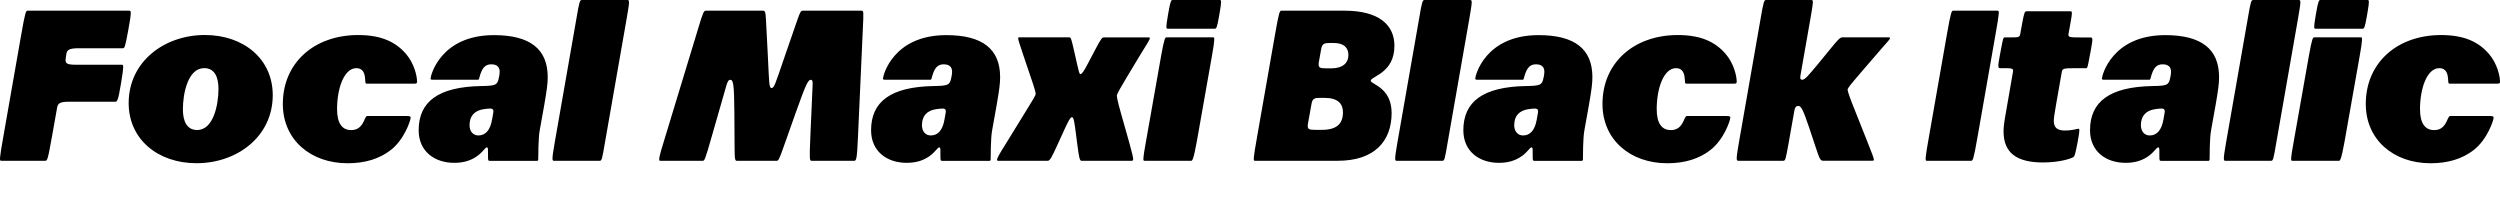 <?xml version="1.0" encoding="UTF-8"?>
<svg width="597.075" height="49.44" viewBox="0 0 597.075 49.44" version="1.1" xmlns="http://www.w3.org/2000/svg" xmlns:xlink="http://www.w3.org/1999/xlink">
 <path d="M0.29,11.04 l10.51,0 c0.48,0,0.62,0.19,1.63,5.9 l1.2,6.72 c0.19,1.1,0.62,1.49,2.98,1.49 l10.94,0 c0.43,0,0.67,0.24,1.34,4.32 l0.05,0.29 c0.67,4.08,0.58,4.22,0.14,4.22 l-10.94,0 c-2.35,0,-2.59,0.38,-2.45,1.49 l0.14,0.96 c0.14,1.1,0.67,1.49,3.02,1.49 l10.42,0 c0.48,0,0.58,0.05,1.3,3.98 l0.1,0.53 c0.77,4.27,0.67,4.46,0.19,4.46 l-24.24,0 c-0.43,0,-0.58,-0.19,-1.58,-5.9 l-4.22,-24.05 c-1.01,-5.71,-0.96,-5.9,-0.53,-5.9 Z M46.95,10.46 c9.6,0,18.19,6.29,18.19,16.27 c0,8.59,-6.91,14.35,-16.22,14.35 c-9.6,0,-18.19,-6.29,-18.19,-16.27 c0,-8.59,6.91,-14.35,16.22,-14.35 Z M48.77,33.17 c2.35,0,3.41,-1.92,3.41,-4.94 c0,-3.79,-1.2,-9.84,-5.09,-9.84 c-2.35,0,-3.41,1.92,-3.41,4.94 c0,3.79,1.2,9.84,5.09,9.84 Z M83.81,18.38 c-2.06,0,-3.31,1.58,-3.31,4.99 c0,4.99,1.68,9.79,4.61,9.79 c1.2,0,1.82,-0.72,2.02,-1.92 c0.19,-1.2,0,-1.78,0.43,-1.78 l11.47,0 c0.38,0,0.58,0.1,0.58,0.43 c0,1.39,-0.67,4.37,-2.64,6.67 c-2.4,2.78,-5.76,4.51,-11.42,4.51 c-10.51,0,-18,-6.62,-18,-16.46 c0,-8.59,6.67,-14.16,15.46,-14.16 c4.22,0,7.58,1.06,10.27,3.12 c3.31,2.54,4.8,7.15,4.8,7.78 c0,0.24,-0.14,0.38,-0.86,0.38 l-9.5,0 c-0.48,0,-0.62,-1.06,-1.2,-1.92 c-0.67,-1.01,-1.49,-1.44,-2.69,-1.44 Z M119.14,30.86 c-0.34,-1.73,-0.72,-1.92,-4.22,-1.97 c-10.22,-0.19,-14.93,-3.7,-14.93,-10.56 c0,-5.04,3.79,-7.78,8.5,-7.78 c2.45,0,4.13,0.67,5.42,1.58 c1.39,0.96,1.97,2.11,2.35,2.11 c0.29,0,0.29,-0.29,0.29,-1.1 l0,-0.82 c0,-1.2,0,-1.3,0.48,-1.3 l11.23,0 c0.14,0,0.29,0.1,0.29,0.38 c0,0.38,0,5.09,0.34,6.86 l1.1,6.14 c0.62,3.6,0.82,5.09,0.82,6.62 c0,6.72,-4.22,10.03,-12.86,10.03 c-12.77,0,-15.12,-9.7,-15.12,-10.37 c0,-0.19,0.14,-0.29,0.48,-0.29 l10.8,0 c0.38,0,0.29,0.38,0.62,1.34 c0.48,1.34,1.06,2.35,2.59,2.35 c1.34,0,2.02,-0.62,2.02,-1.78 c0,-0.29,-0.05,-0.62,-0.1,-0.96 Z M117.51,20.83 c-0.43,-2.45,-1.54,-3.74,-3.26,-3.74 c-1.25,0,-2.11,0.96,-2.11,2.45 c0,2.21,1.2,3.55,3.5,3.84 l0.77,0.1 c1.15,0.14,1.58,-0.05,1.39,-1.01 Z M149.67,45.02 c0.72,4.22,0.72,4.42,0.14,4.42 l-10.8,0 c-0.53,0,-0.62,-0.19,-1.34,-4.42 l-5.18,-29.57 c-0.72,-4.22,-0.67,-4.42,-0.14,-4.42 l10.8,0 c0.58,0,0.62,0.19,1.34,4.42 Z M190.04,22.51 c2.4,6.72,2.93,7.87,3.6,7.87 c0.43,0,0.48,-0.43,0.43,-1.39 l-0.53,-12.05 c-0.24,-5.71,-0.19,-5.9,0.29,-5.9 l10.18,0 c0.48,0,0.67,0.24,0.91,5.9 l1.15,25.58 c0.19,4.18,0.24,4.37,-0.38,4.37 l-13.87,0 c-0.53,0,-0.67,-0.14,-1.39,-2.21 l-3.22,-9.31 c-2.02,-5.86,-2.3,-6.96,-2.93,-6.96 c-0.62,0,-0.58,1.39,-0.86,6.96 l-0.48,9.31 c-0.1,2.16,-0.29,2.21,-0.82,2.21 l-13.49,0 c-0.53,0,-0.67,-0.19,-1.92,-4.37 l-7.78,-25.58 c-0.86,-2.83,-1.49,-4.75,-1.49,-5.57 c0,-0.29,0.05,-0.34,0.38,-0.34 l9.98,0 c0.48,0,0.58,0.19,2.21,5.9 l3.46,12.05 c0.34,1.1,0.53,1.39,0.96,1.39 c0.72,0,0.91,-1.2,0.96,-7.87 l0.05,-8.06 c0,-3.26,0.14,-3.41,0.58,-3.41 l9.46,0 c0.38,0,0.58,0.19,1.68,3.36 Z M227.19,30.86 c-0.34,-1.73,-0.72,-1.92,-4.22,-1.97 c-10.22,-0.19,-14.93,-3.7,-14.93,-10.56 c0,-5.04,3.79,-7.78,8.5,-7.78 c2.45,0,4.13,0.67,5.42,1.58 c1.39,0.96,1.97,2.11,2.35,2.11 c0.29,0,0.29,-0.29,0.29,-1.1 l0,-0.82 c0,-1.2,0,-1.3,0.48,-1.3 l11.23,0 c0.14,0,0.29,0.1,0.29,0.38 c0,0.38,0,5.09,0.34,6.86 l1.1,6.14 c0.62,3.6,0.82,5.09,0.82,6.62 c0,6.72,-4.22,10.03,-12.86,10.03 c-12.77,0,-15.12,-9.7,-15.12,-10.37 c0,-0.19,0.14,-0.29,0.48,-0.29 l10.8,0 c0.38,0,0.29,0.38,0.62,1.34 c0.48,1.34,1.06,2.35,2.59,2.35 c1.34,0,2.02,-0.62,2.02,-1.78 c0,-0.29,-0.05,-0.62,-0.1,-0.96 Z M225.56,20.83 c-0.43,-2.45,-1.54,-3.74,-3.26,-3.74 c-1.25,0,-2.11,0.96,-2.11,2.45 c0,2.21,1.2,3.55,3.5,3.84 l0.77,0.1 c1.15,0.14,1.58,-0.05,1.39,-1.01 Z M269.09,30.96 l3.12,5.18 c1.58,2.59,2.4,3.79,2.4,4.18 c0,0.14,-0.05,0.19,-0.24,0.19 l-10.66,0 c-0.48,0,-0.67,-0.14,-2.06,-2.78 l-1.87,-3.55 c-0.91,-1.78,-1.44,-2.45,-1.73,-2.45 c-0.29,0,-0.43,0.77,-0.82,2.45 l-0.82,3.6 c-0.58,2.5,-0.62,2.74,-1.1,2.74 l-11.95,0 c-0.14,0,-0.19,-0.05,-0.19,-0.24 c0,-0.34,0.34,-1.39,1.25,-4.08 l2.35,-6.96 c0.43,-1.34,0.58,-1.97,0.58,-2.21 c0,-0.34,-0.53,-1.25,-2.45,-4.32 l-4.61,-7.49 c-1.54,-2.45,-2.16,-3.5,-2.16,-3.94 c0,-0.19,0.05,-0.24,0.19,-0.24 l11.9,0 c0.53,0,0.96,0.77,2.45,4.08 l1.01,2.21 c1.2,2.64,1.87,4.13,2.35,4.13 c0.43,0,0.62,-1.54,0.96,-4.18 l0.29,-2.26 c0.43,-3.26,0.58,-3.98,1.01,-3.98 l12.05,0 c0.19,0,0.29,0.14,0.29,0.38 c0,0.43,-0.19,1.25,-0.86,3.7 l-2.02,7.15 c-0.91,3.17,-1.01,4.03,-1.01,4.37 c0,0.38,1.06,2.16,2.35,4.32 Z M290.07,42.58 c0.43,0,0.58,0.1,1.1,3.12 l0.1,0.58 c0.53,3.02,0.43,3.17,0,3.17 l-11.14,0 c-0.43,0,-0.58,-0.1,-1.1,-3.12 l-0.1,-0.58 c-0.53,-3.07,-0.43,-3.17,0,-3.17 Z M285.8,15.46 l3.65,20.64 c0.77,4.27,0.58,4.42,0.34,4.42 l-11.18,0 c-0.34,0,-0.53,-0.14,-1.3,-4.42 l-3.65,-20.64 c-0.77,-4.22,-0.67,-4.42,-0.34,-4.42 l11.18,0 c0.24,0,0.53,0.19,1.3,4.42 Z M299.72,11.04 l19.78,0 c8.74,0,12.86,4.66,12.86,11.42 c0,6.14,-4.99,6.86,-4.99,7.68 c0,1.1,5.66,1.78,5.66,8.35 c0,4.94,-3.6,8.4,-11.95,8.4 l-15.02,0 c-0.43,0,-0.58,-0.19,-1.58,-5.9 l-4.22,-24.05 c-1.01,-5.71,-0.96,-5.9,-0.53,-5.9 Z M318.58,39.17 c2.4,0,3.46,-1.15,3.46,-2.88 c0,-1.87,-1.34,-3.17,-4.03,-3.17 l-1.34,0 c-1.49,0,-1.92,0.14,-1.68,1.54 l0.53,2.98 c0.24,1.39,0.72,1.54,2.26,1.54 Z M316.42,26.06 c3.12,0,4.32,-1.44,4.32,-3.41 c0,-2.78,-1.49,-4.22,-5.04,-4.22 l-1.63,0 c-1.54,0,-1.92,0.14,-1.68,1.54 l0.82,4.56 c0.24,1.39,0.67,1.54,2.21,1.54 Z M350.93,45.02 c0.72,4.22,0.72,4.42,0.14,4.42 l-10.8,0 c-0.53,0,-0.62,-0.19,-1.34,-4.42 l-5.18,-29.57 c-0.72,-4.22,-0.67,-4.42,-0.14,-4.42 l10.8,0 c0.58,0,0.62,0.19,1.34,4.42 Z M368.64,30.86 c-0.34,-1.73,-0.72,-1.92,-4.22,-1.97 c-10.22,-0.19,-14.93,-3.7,-14.93,-10.56 c0,-5.04,3.79,-7.78,8.5,-7.78 c2.45,0,4.13,0.67,5.42,1.58 c1.39,0.96,1.97,2.11,2.35,2.11 c0.29,0,0.29,-0.29,0.29,-1.1 l0,-0.82 c0,-1.2,0,-1.3,0.48,-1.3 l11.23,0 c0.14,0,0.29,0.1,0.29,0.38 c0,0.38,0,5.09,0.34,6.86 l1.1,6.14 c0.62,3.6,0.82,5.09,0.82,6.62 c0,6.72,-4.22,10.03,-12.86,10.03 c-12.77,0,-15.12,-9.7,-15.12,-10.37 c0,-0.19,0.14,-0.29,0.48,-0.29 l10.8,0 c0.38,0,0.29,0.38,0.62,1.34 c0.48,1.34,1.06,2.35,2.59,2.35 c1.34,0,2.02,-0.62,2.02,-1.78 c0,-0.29,-0.05,-0.62,-0.1,-0.96 Z M367.01,20.83 c-0.43,-2.45,-1.54,-3.74,-3.26,-3.74 c-1.25,0,-2.11,0.96,-2.11,2.45 c0,2.21,1.2,3.55,3.5,3.84 l0.77,0.1 c1.15,0.14,1.58,-0.05,1.39,-1.01 Z M398.98,18.38 c-2.06,0,-3.31,1.58,-3.31,4.99 c0,4.99,1.68,9.79,4.61,9.79 c1.2,0,1.82,-0.72,2.02,-1.92 c0.19,-1.2,0,-1.78,0.43,-1.78 l11.47,0 c0.38,0,0.58,0.1,0.58,0.43 c0,1.39,-0.67,4.37,-2.64,6.67 c-2.4,2.78,-5.76,4.51,-11.42,4.51 c-10.51,0,-18,-6.62,-18,-16.46 c0,-8.59,6.67,-14.16,15.46,-14.16 c4.22,0,7.58,1.06,10.27,3.12 c3.31,2.54,4.8,7.15,4.8,7.78 c0,0.24,-0.14,0.38,-0.86,0.38 l-9.5,0 c-0.48,0,-0.62,-1.06,-1.2,-1.92 c-0.67,-1.01,-1.49,-1.44,-2.69,-1.44 Z M432.05,19.06 l1.58,-4.75 c0.96,-2.93,1.15,-3.26,1.82,-3.26 l11.62,0 c0.34,0,0.48,0.05,0.48,0.19 c0,0.34,-0.43,1.54,-1.63,4.51 l-2.88,7.25 c-1.25,3.07,-1.78,4.66,-1.78,5.04 c0,0.34,0.82,1.34,3.22,4.13 l4.85,5.62 c1.54,1.78,2.06,2.26,2.06,2.54 c0,0.14,-0.14,0.19,-0.38,0.19 l-10.94,0 c-0.58,0,-0.96,-0.34,-2.98,-2.83 l-2.59,-3.17 c-2.59,-3.12,-3.41,-4.13,-4.08,-4.13 c-0.43,0,-0.53,0.29,-0.43,0.96 l2.4,13.68 c0.72,4.22,0.77,4.42,0.14,4.42 l-10.7,0 c-0.48,0,-0.62,-0.19,-1.34,-4.42 l-5.18,-29.57 c-0.72,-4.22,-0.67,-4.42,-0.1,-4.42 l10.66,0 c0.53,0,0.58,0.19,1.34,4.42 l1.34,7.58 c0.14,0.82,0.48,1.1,0.91,1.1 c0.62,0,1.06,-0.53,2.59,-5.09 Z M476.55,40.99 c1.01,5.71,0.96,5.9,0.53,5.9 l-10.56,0 c-0.43,0,-0.58,-0.19,-1.58,-5.9 l-4.22,-24.05 c-1.01,-5.71,-0.96,-5.9,-0.53,-5.9 l10.56,0 c0.43,0,0.58,0.19,1.58,5.9 Z M494.45,43.73 c0.53,2.83,0.48,3.02,0,3.02 l-10.37,0 c-0.53,0,-0.62,-0.19,-1.15,-3.02 l-0.43,-2.4 c-0.14,-0.77,-0.43,-0.82,-2.06,-0.82 l-1.63,0 c-0.38,0,-0.43,-0.29,-0.91,-2.83 l-0.29,-1.54 c-0.48,-2.64,-0.48,-2.98,0.14,-2.98 l0.96,0 c1.68,0,2.21,-0.05,2.06,-0.82 l-1.73,-9.94 c-0.48,-2.69,-0.53,-3.5,-0.53,-4.37 c0,-5.18,3.26,-7.39,9.41,-7.39 c4.32,0,7.06,1.06,7.34,1.34 c0.19,0.19,0.34,0.43,0.82,2.93 l0.19,1.01 c0.48,2.5,0.38,2.78,0.14,2.78 c-0.24,0,-1.44,-0.43,-3.26,-0.43 c-1.73,0,-2.64,0.62,-2.64,2.3 c0,0.67,0.14,1.58,0.53,3.84 l1.39,7.92 c0.14,0.77,0.62,0.82,2.98,0.82 l2.83,0 c0.29,0,0.38,0.34,0.86,2.98 l0.29,1.54 c0.48,2.59,0.43,2.83,-0.14,2.83 l-2.54,0 c-2.35,0,-2.83,0.05,-2.69,0.82 Z M518.31,30.86 c-0.34,-1.73,-0.72,-1.92,-4.22,-1.97 c-10.22,-0.19,-14.93,-3.7,-14.93,-10.56 c0,-5.04,3.79,-7.78,8.5,-7.78 c2.45,0,4.13,0.67,5.42,1.58 c1.39,0.96,1.97,2.11,2.35,2.11 c0.29,0,0.29,-0.29,0.29,-1.1 l0,-0.82 c0,-1.2,0,-1.3,0.48,-1.3 l11.23,0 c0.14,0,0.29,0.1,0.29,0.38 c0,0.38,0,5.09,0.34,6.86 l1.1,6.14 c0.62,3.6,0.82,5.09,0.82,6.62 c0,6.72,-4.22,10.03,-12.86,10.03 c-12.77,0,-15.12,-9.7,-15.12,-10.37 c0,-0.19,0.14,-0.29,0.48,-0.29 l10.8,0 c0.38,0,0.29,0.38,0.62,1.34 c0.48,1.34,1.06,2.35,2.59,2.35 c1.34,0,2.02,-0.62,2.02,-1.78 c0,-0.29,-0.05,-0.62,-0.1,-0.96 Z M516.68,20.83 c-0.43,-2.45,-1.54,-3.74,-3.26,-3.74 c-1.25,0,-2.11,0.96,-2.11,2.45 c0,2.21,1.2,3.55,3.5,3.84 l0.77,0.1 c1.15,0.14,1.58,-0.05,1.39,-1.01 Z M548.84,45.02 c0.72,4.22,0.72,4.42,0.14,4.42 l-10.8,0 c-0.53,0,-0.62,-0.19,-1.34,-4.42 l-5.18,-29.57 c-0.72,-4.22,-0.67,-4.42,-0.14,-4.42 l10.8,0 c0.58,0,0.62,0.19,1.34,4.42 Z M564.2,42.58 c0.43,0,0.58,0.1,1.1,3.12 l0.1,0.58 c0.53,3.02,0.43,3.17,0,3.17 l-11.14,0 c-0.43,0,-0.58,-0.1,-1.1,-3.12 l-0.1,-0.58 c-0.53,-3.07,-0.43,-3.17,0,-3.17 Z M559.92,15.46 l3.65,20.64 c0.77,4.27,0.58,4.42,0.34,4.42 l-11.18,0 c-0.34,0,-0.53,-0.14,-1.3,-4.42 l-3.65,-20.64 c-0.77,-4.22,-0.67,-4.42,-0.34,-4.42 l11.18,0 c0.24,0,0.53,0.19,1.3,4.42 Z M581.28,18.38 c-2.06,0,-3.31,1.58,-3.31,4.99 c0,4.99,1.68,9.79,4.61,9.79 c1.2,0,1.82,-0.72,2.02,-1.92 c0.19,-1.2,0,-1.78,0.43,-1.78 l11.47,0 c0.38,0,0.58,0.1,0.58,0.43 c0,1.39,-0.67,4.37,-2.64,6.67 c-2.4,2.78,-5.76,4.51,-11.42,4.51 c-10.51,0,-18,-6.62,-18,-16.46 c0,-8.59,6.67,-14.16,15.46,-14.16 c4.22,0,7.58,1.06,10.27,3.12 c3.31,2.54,4.8,7.15,4.8,7.78 c0,0.24,-0.14,0.38,-0.86,0.38 l-9.5,0 c-0.48,0,-0.62,-1.06,-1.2,-1.92 c-0.67,-1.01,-1.49,-1.44,-2.69,-1.44 Z M581.28,18.38" fill="rgb(0,0,0)" transform="matrix(1,0,0,-1,0.0,49.44)"/>
</svg>